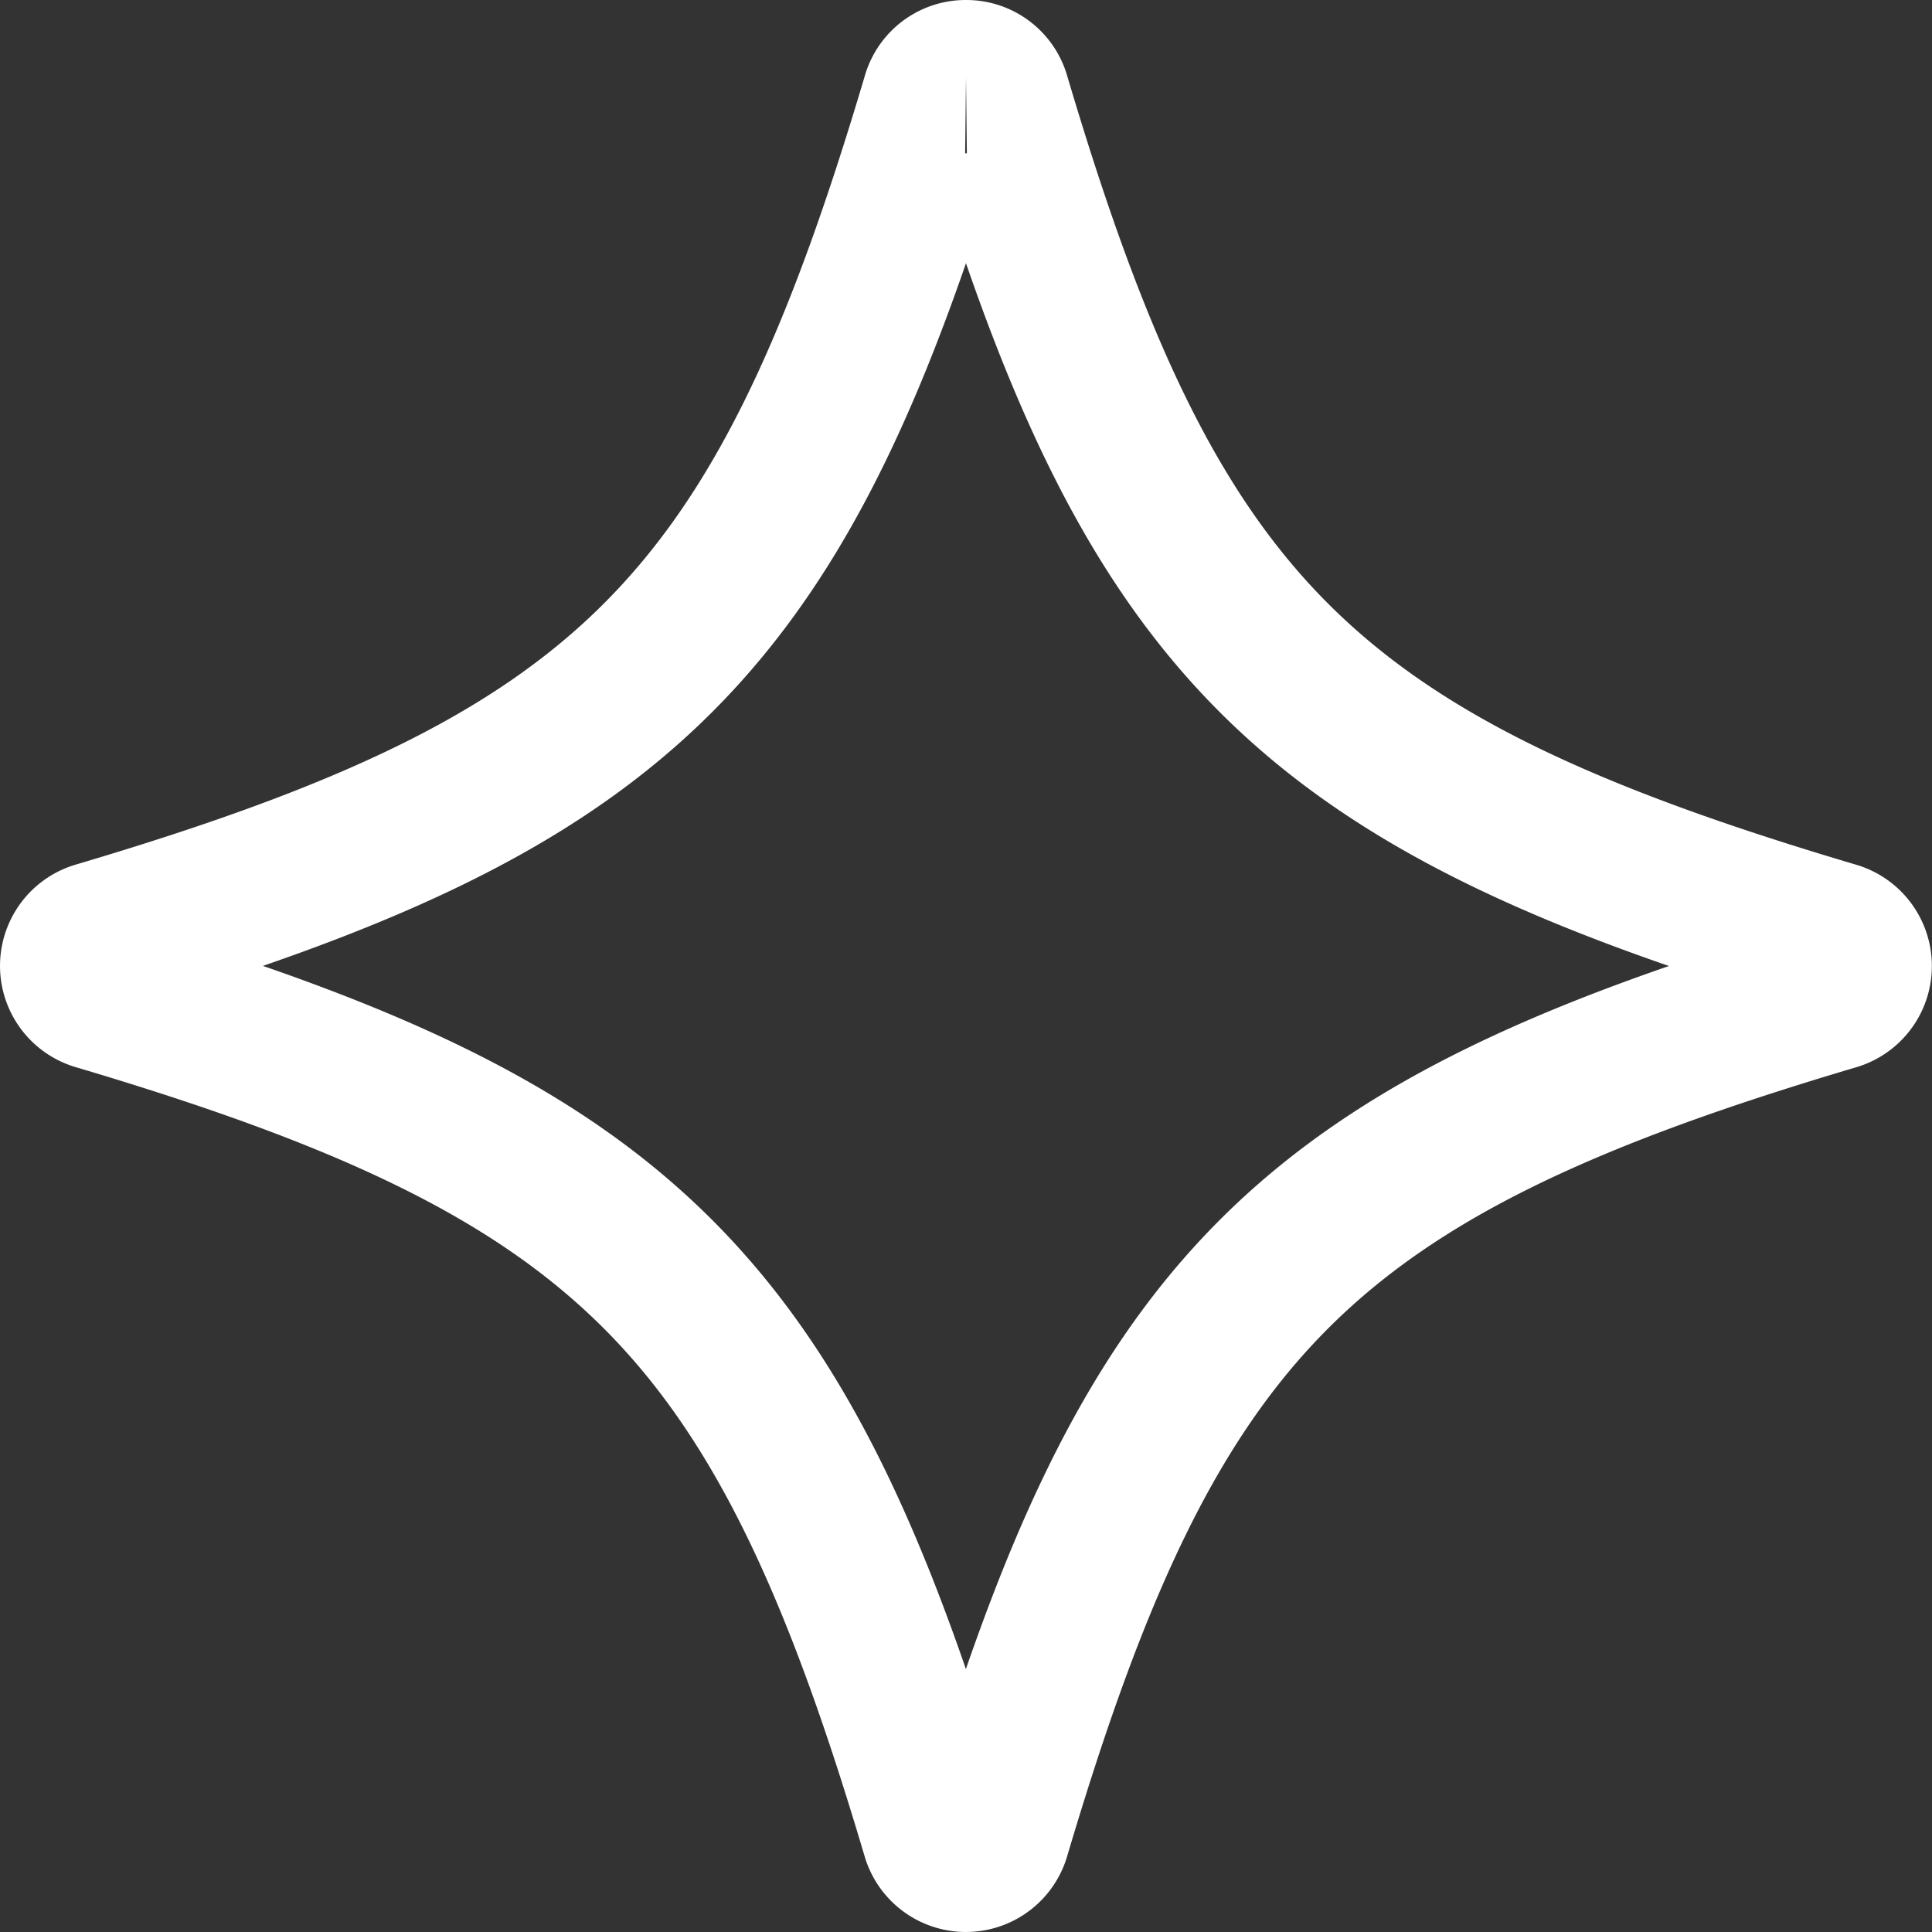 <svg xmlns="http://www.w3.org/2000/svg" width="63" height="63" viewBox="0 0 63 63">
  <rect x="0" y="0" width="63" height="63" fill="#333333" stroke="none"/>
  <path id="Path_4005" data-name="Path 4005" d="M29,0a.924.924,0,0,1,.9.675c5.13,17.311,10.11,22.291,27.421,27.421a.943.943,0,0,1,0,1.808C40.013,35.034,35.033,40.014,29.9,57.325a.943.943,0,0,1-1.808,0C22.966,40.014,17.986,35.034.675,29.9a.943.943,0,0,1,0-1.808C17.986,22.966,22.966,17.986,28.1.675A.924.924,0,0,1,29,0" transform="translate(2.5 2.5)" fill="none" stroke="#fff" stroke-width="5"/>
</svg>
